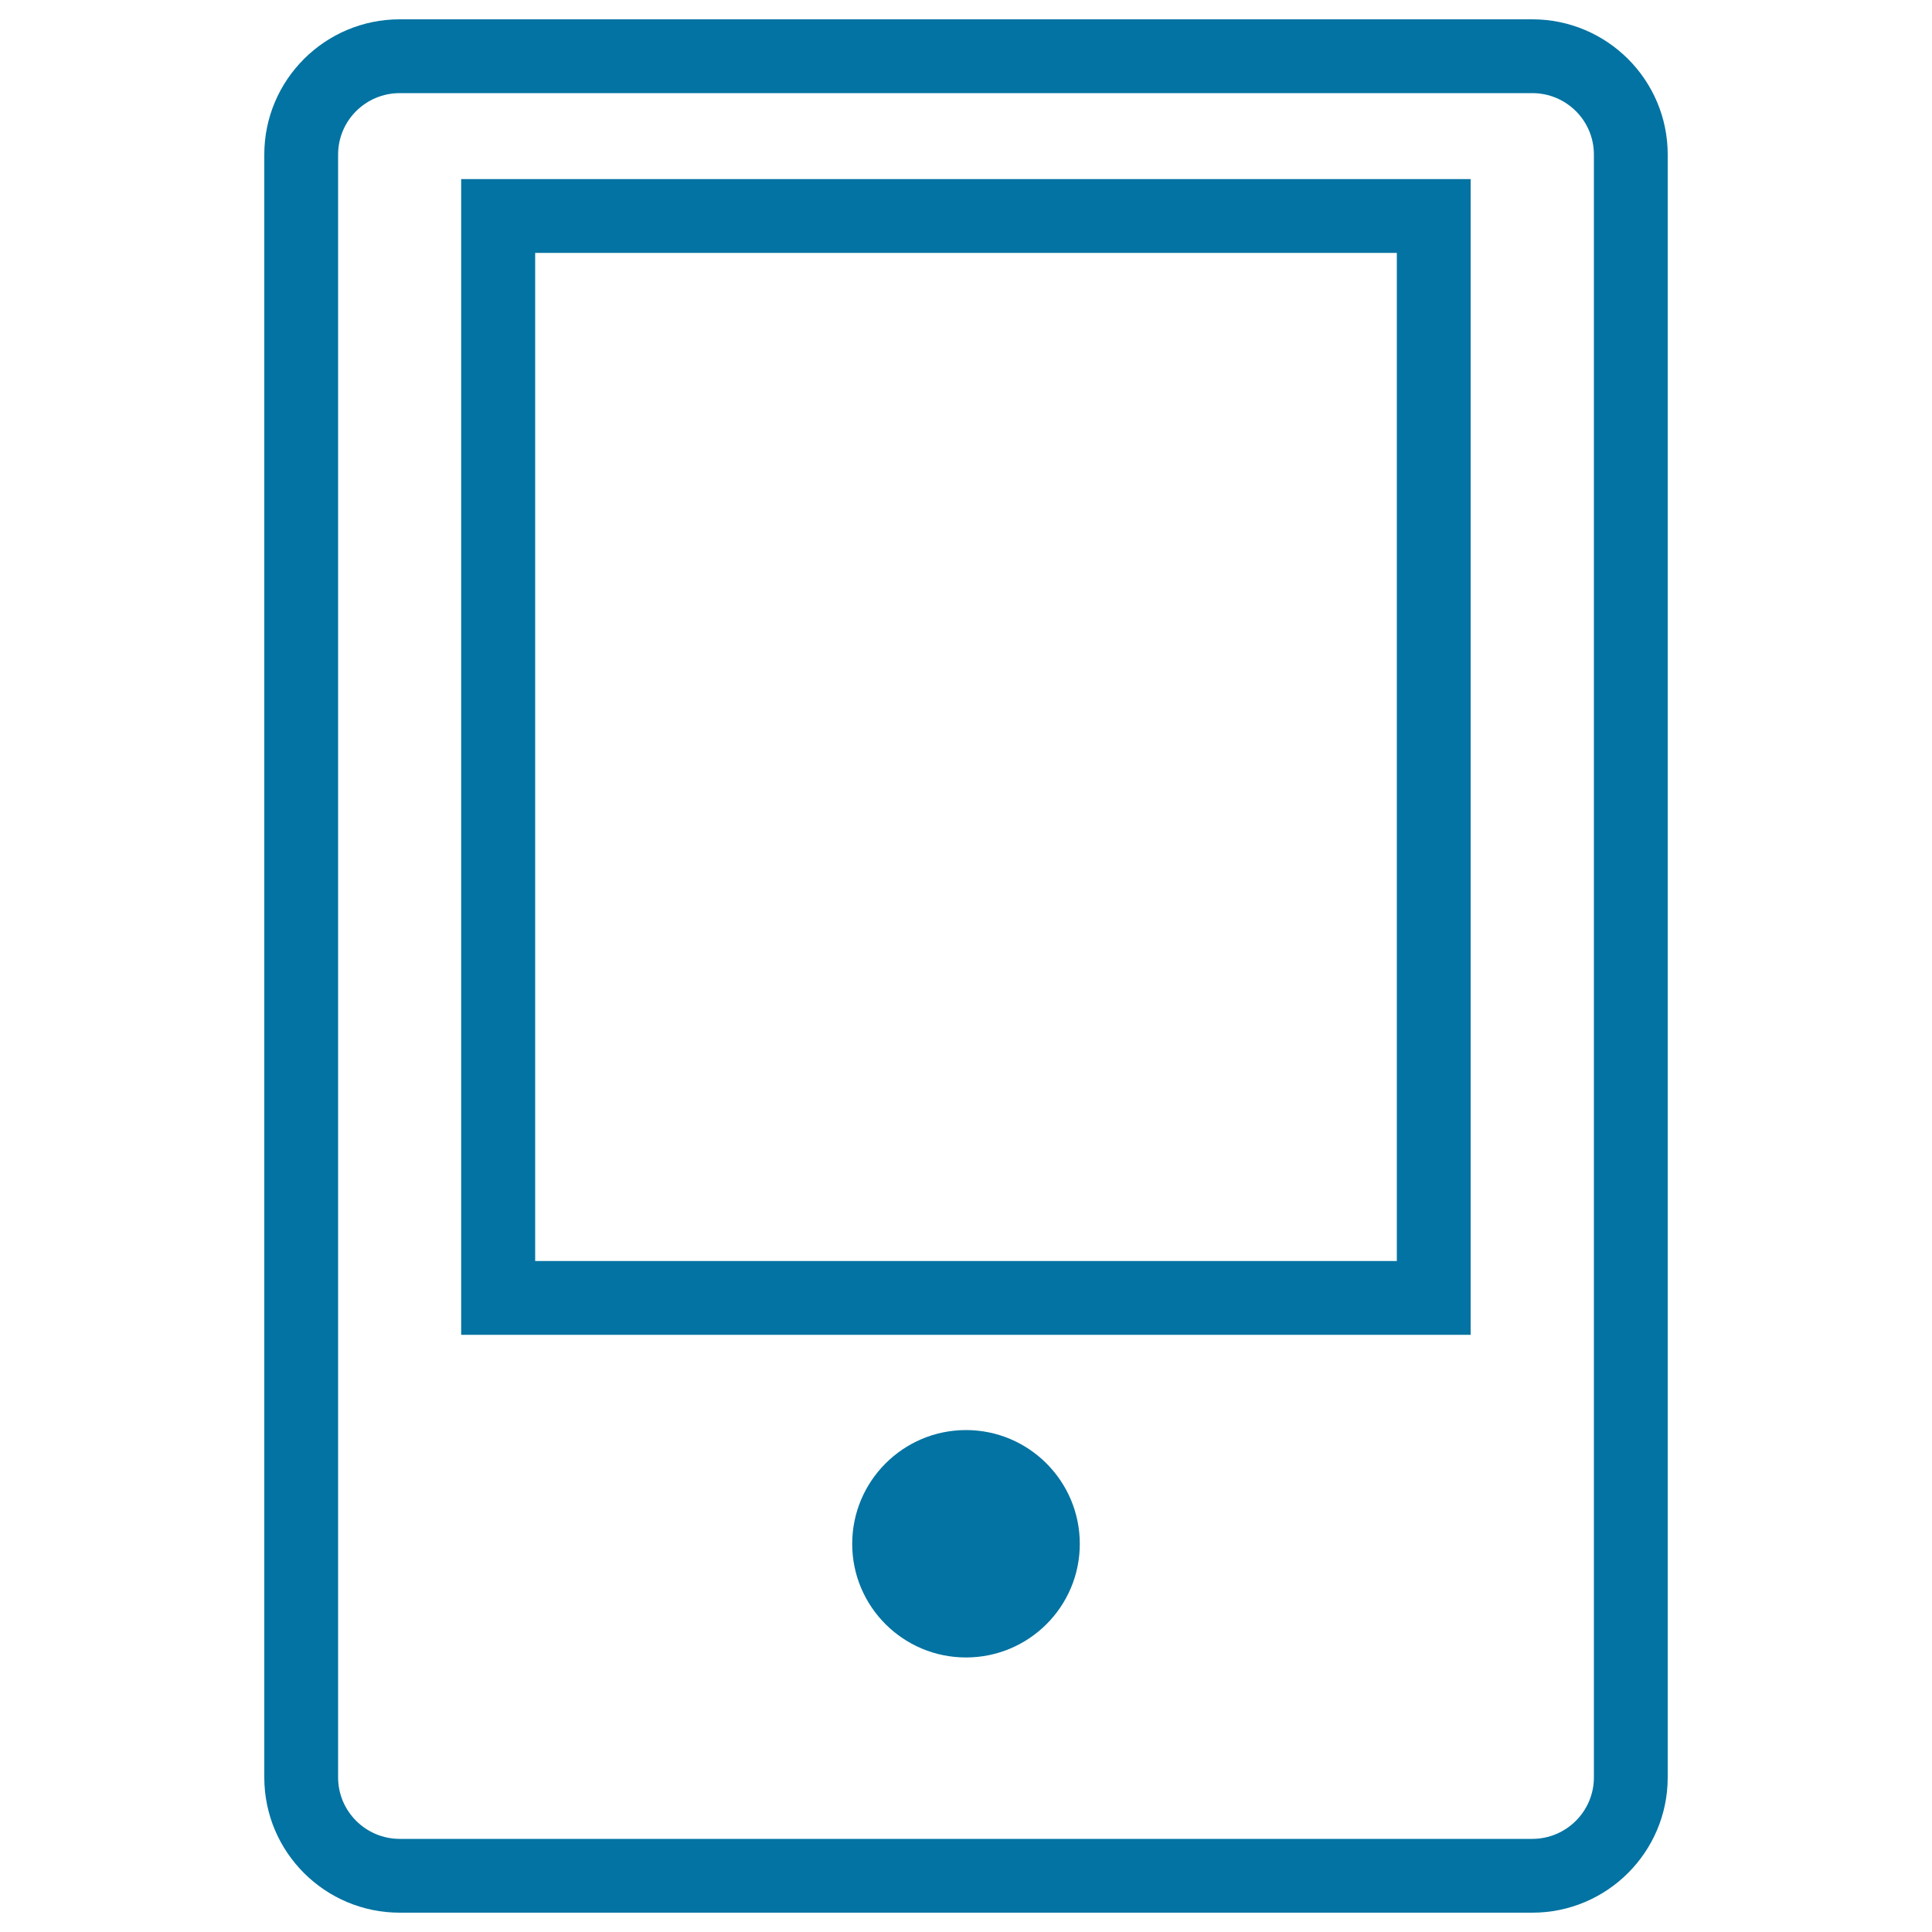 <svg xmlns="http://www.w3.org/2000/svg" viewBox="0 0 1000 1000" style="fill:#0273a2">
<title>Mobile SVG icon</title>
<path d="M793.1,990H206.9c-38.7,0-70.1-31.4-70.1-70V80c0-38.6,31.4-70,70.1-70h586.2c38.7,0,70.1,31.4,70.1,70v840C863.2,958.6,831.8,990,793.1,990z M206.9,48.2C189.3,48.2,175,62.4,175,80v840c0,17.5,14.3,31.8,31.9,31.8h586.2c17.6,0,31.9-14.3,31.9-31.8V80c0-17.6-14.3-31.8-31.9-31.8L206.9,48.2L206.9,48.2z"/><path d="M761.3,690.9H238.7V92.7h522.5V690.9z M277,652.7H723V130.9H277V652.7z"/><path d="M558.9,799.1c0,32.5-26.4,58.8-58.9,58.8c-32.5,0-58.9-26.3-58.9-58.8c0-32.5,26.4-58.9,58.9-58.9C532.5,740.2,558.9,766.6,558.9,799.1z"/>
</svg>